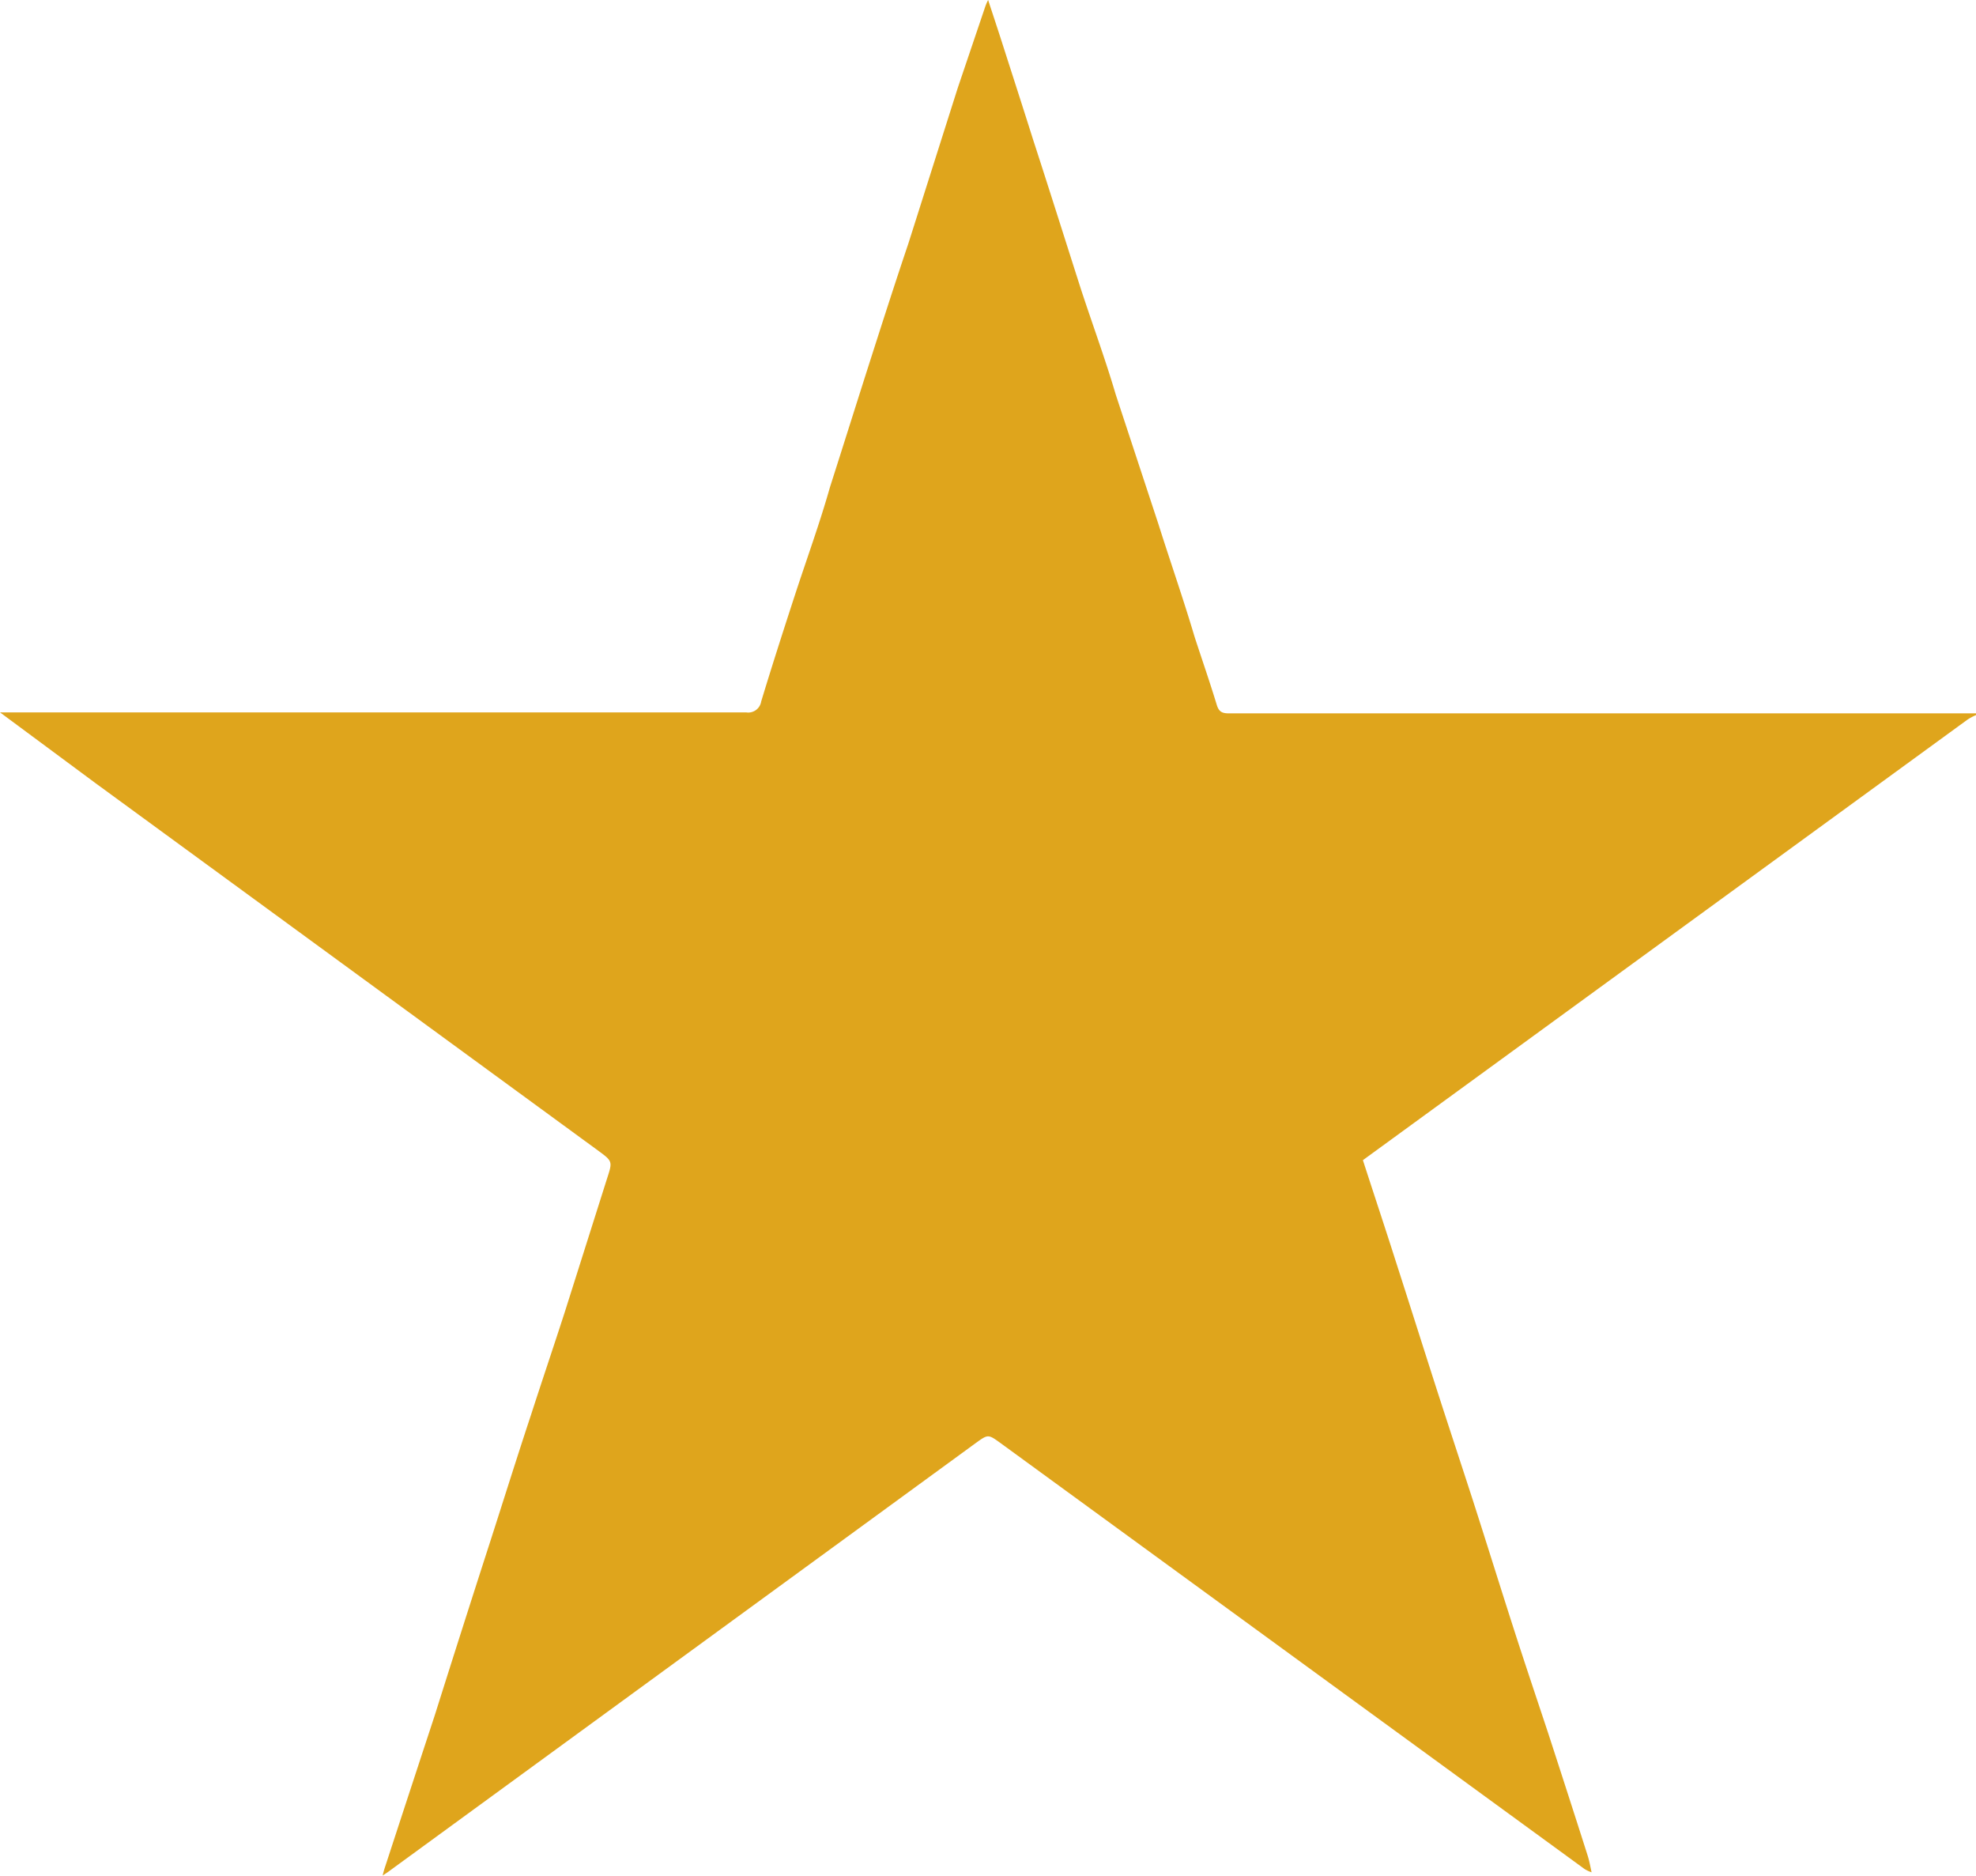 <svg id="Layer_4" data-name="Layer 4" xmlns="http://www.w3.org/2000/svg" viewBox="0 0 79.93 75.86"><defs><style>.cls-1{fill:#dfa51c;}</style></defs><title>star (1)</title><path class="cls-1" d="M80.07,31.11a2.21,2.21,0,0,0-.34.18L55.42,49l-.15.11c.44,1.36.89,2.71,1.32,4.06.59,1.83,1.17,3.67,1.76,5.5.45,1.39.91,2.78,1.36,4.17.56,1.74,1.1,3.48,1.66,5.22.46,1.43.94,2.85,1.41,4.27.53,1.63,1.06,3.27,1.58,4.9.07.22.11.45.16.68h0a1.43,1.43,0,0,1-.28-.13L40.61,60.55c-.5-.36-.5-.36-1,0L15.83,77.9l-.21.14a3.33,3.33,0,0,1,.11-.39q1-3.06,2-6.1Q18.85,68,20,64.44c.54-1.68,1.07-3.37,1.61-5,.45-1.39.92-2.78,1.37-4.17l1.71-5.4c.23-.71.24-.71-.36-1.15L4,33.86.14,31H30.32a.53.53,0,0,0,.61-.44c.44-1.45.9-2.88,1.37-4.32s1-2.89,1.41-4.34c.55-1.72,1.09-3.44,1.64-5.16.5-1.56,1-3.12,1.53-4.69q1-3.15,2-6.3L40,2.44a2.15,2.15,0,0,1,.11-.25c.19.58.37,1.12.54,1.65.43,1.34.86,2.67,1.28,4,.65,2,1.28,4,1.92,6,.47,1.44,1,2.87,1.42,4.3L47,23.39c.48,1.52,1,3,1.46,4.55.3.92.62,1.84.9,2.76.09.29.23.34.5.34H80.07Z" transform="translate(-0.14 -2.19)"/><path class="cls-1" d="M64.52,77.93l0,0h0v-.06Z" transform="translate(-0.14 -2.19)"/></svg>